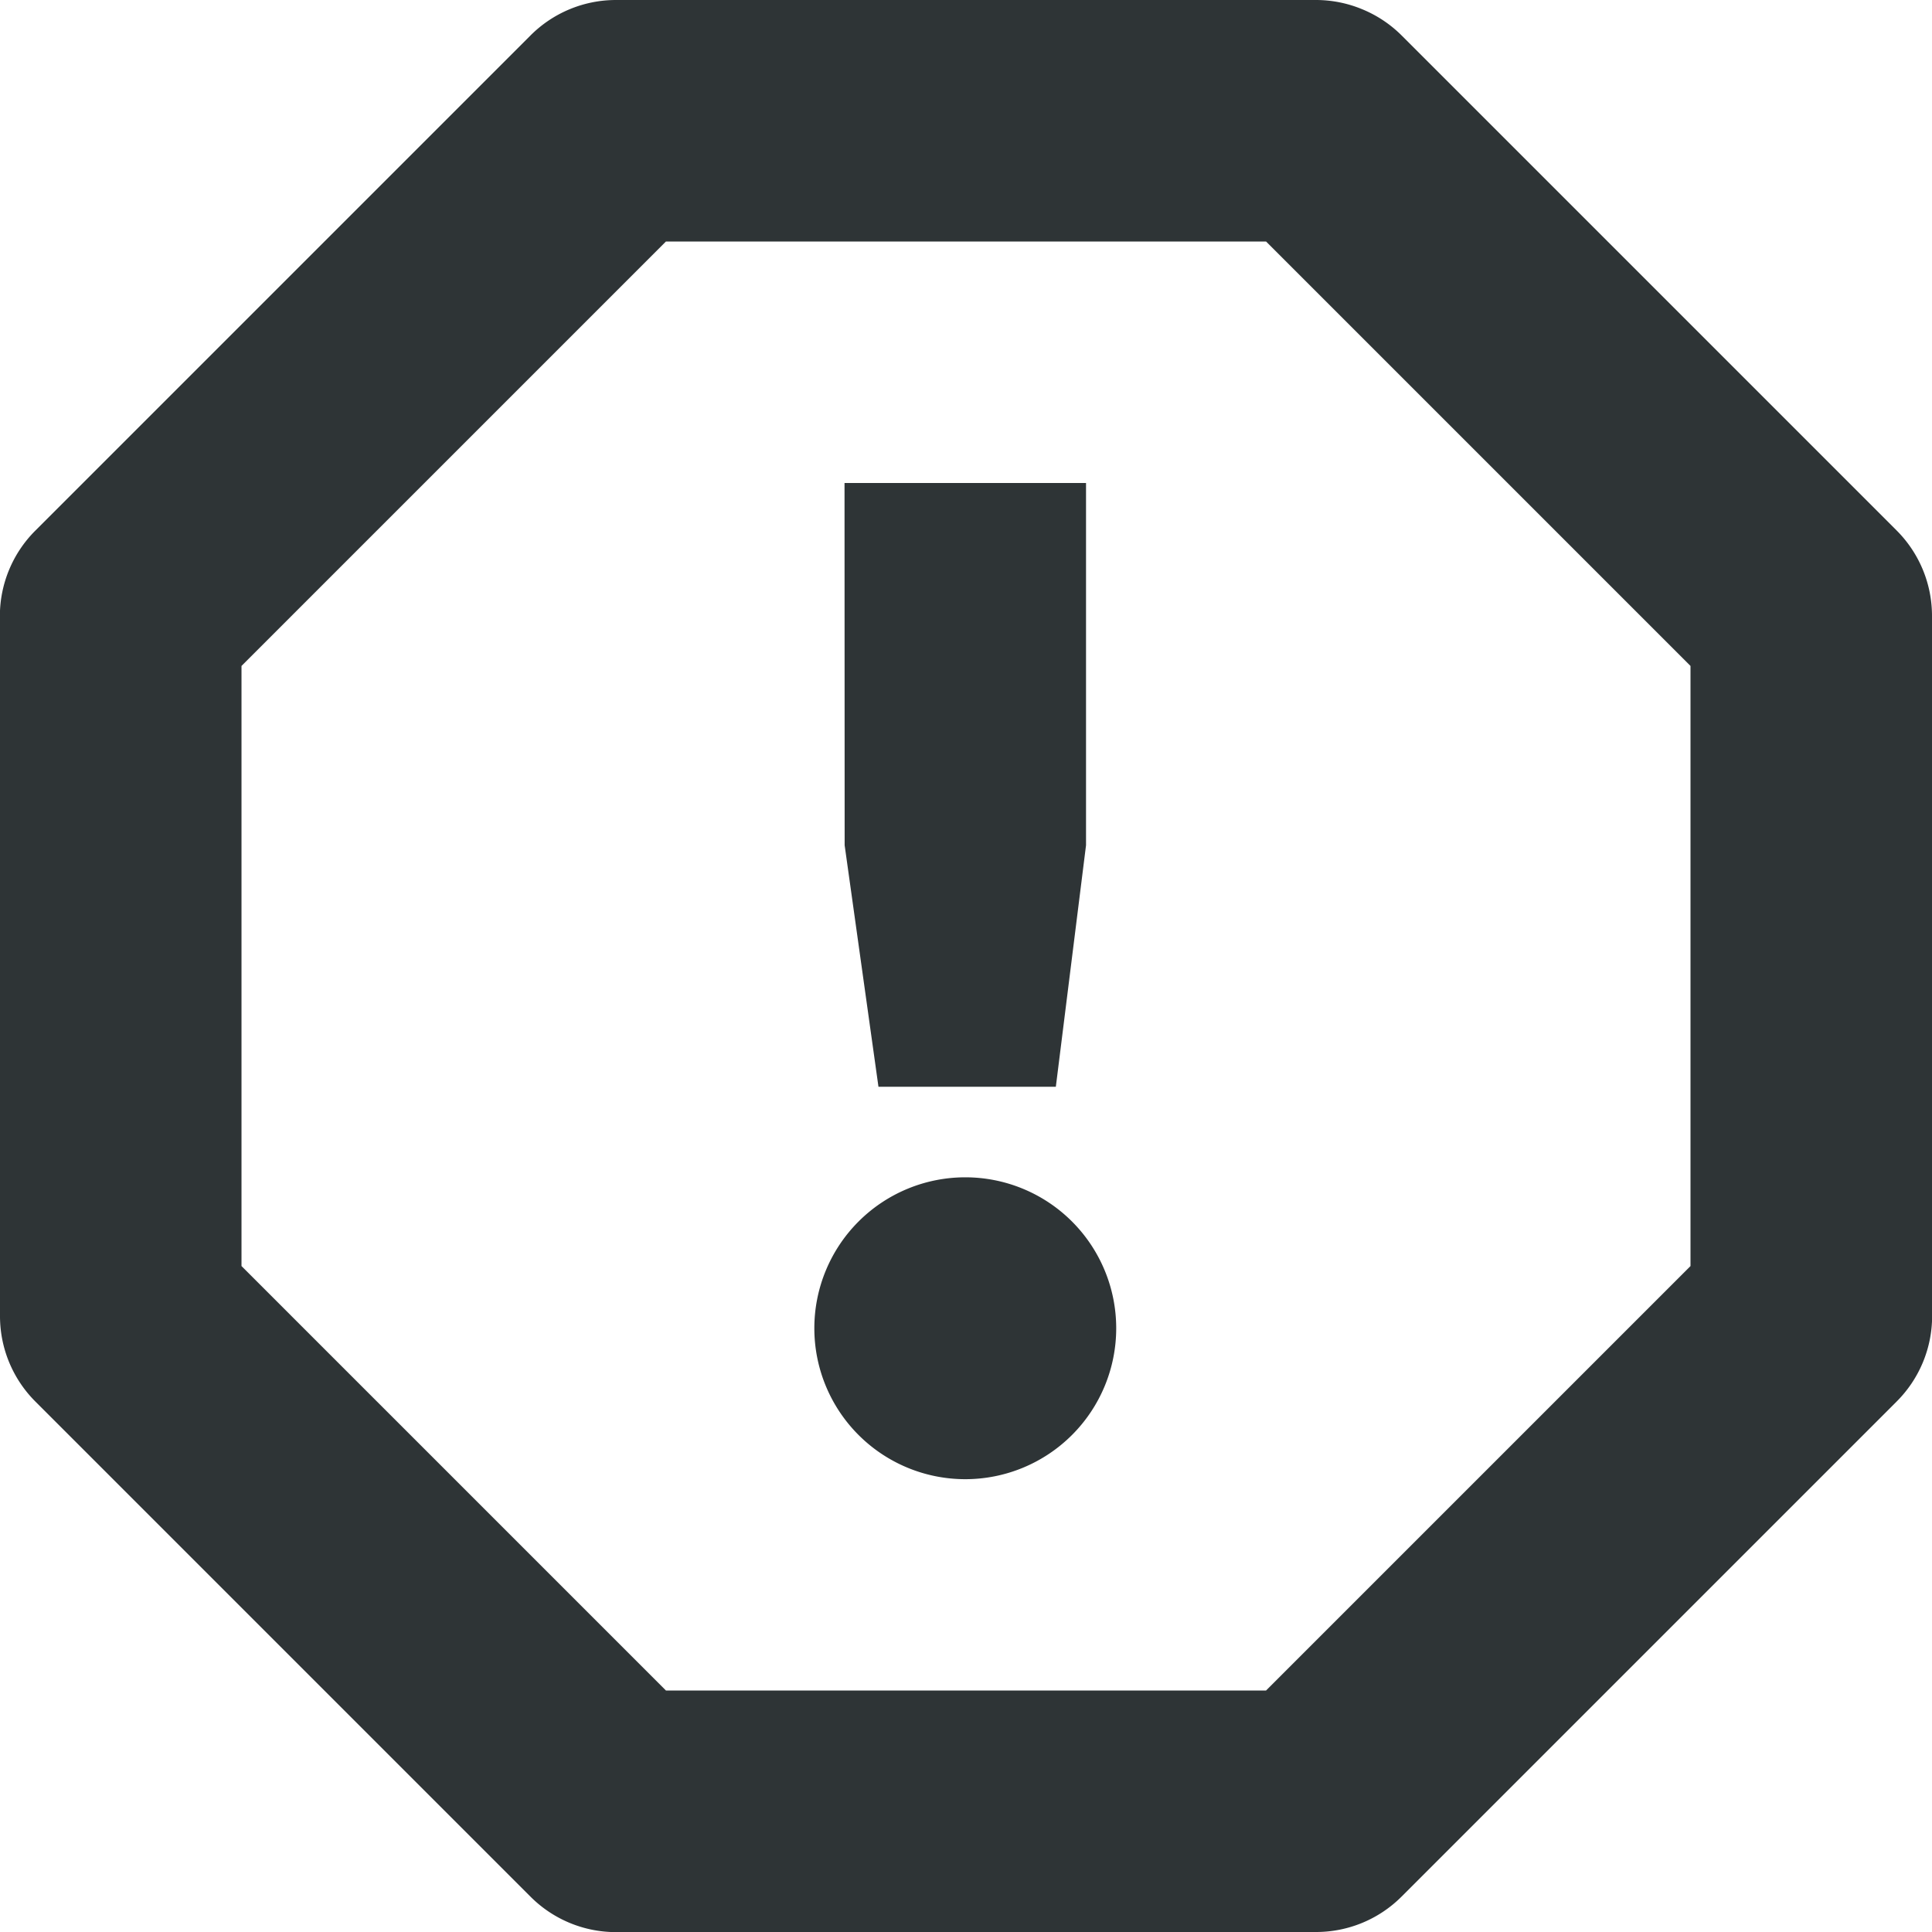 <svg xmlns="http://www.w3.org/2000/svg" width="16" height="16"><g color="#000" font-weight="400" fill="#2e3436"><path d="M11.275.074A1 1 0 0010.9 0H5.102a1 1 0 00-.71.295l-4.1 4.1a1 1 0 00-.293.706L0 10.898a1 1 0 00.294.71l4.1 4.1a1 1 0 00.706.293L10.898 16a1 1 0 00.71-.294l4.1-4.1a1 1 0 00.293-.706L16 5.102a1 1 0 00-.294-.71l-4.1-4.1a1 1 0 00-.331-.218zM10.485 2L14 5.515v4.97L10.485 14h-4.97L2 10.485v-4.97L5.515 2z" style="line-height:normal;font-variant-ligatures:normal;font-variant-position:normal;font-variant-caps:normal;font-variant-numeric:normal;font-variant-alternates:normal;font-feature-settings:normal;text-indent:0;text-align:start;text-decoration-line:none;text-decoration-style:solid;text-decoration-color:#000;text-transform:none;text-orientation:mixed;shape-padding:0;isolation:auto;mix-blend-mode:normal" font-family="sans-serif" overflow="visible"/><path d="M6.994 4h2v3l-.25 2H7.275l-.28-2zm1 5.75a1.25 1.25 0 110 2.5 1.25 1.25 0 010-2.5z" style="line-height:normal;-inkscape-font-specification:Sans;text-indent:0;text-align:start;text-decoration-line:none;text-transform:none;marker:none" font-family="Sans" overflow="visible"/></g></svg>
